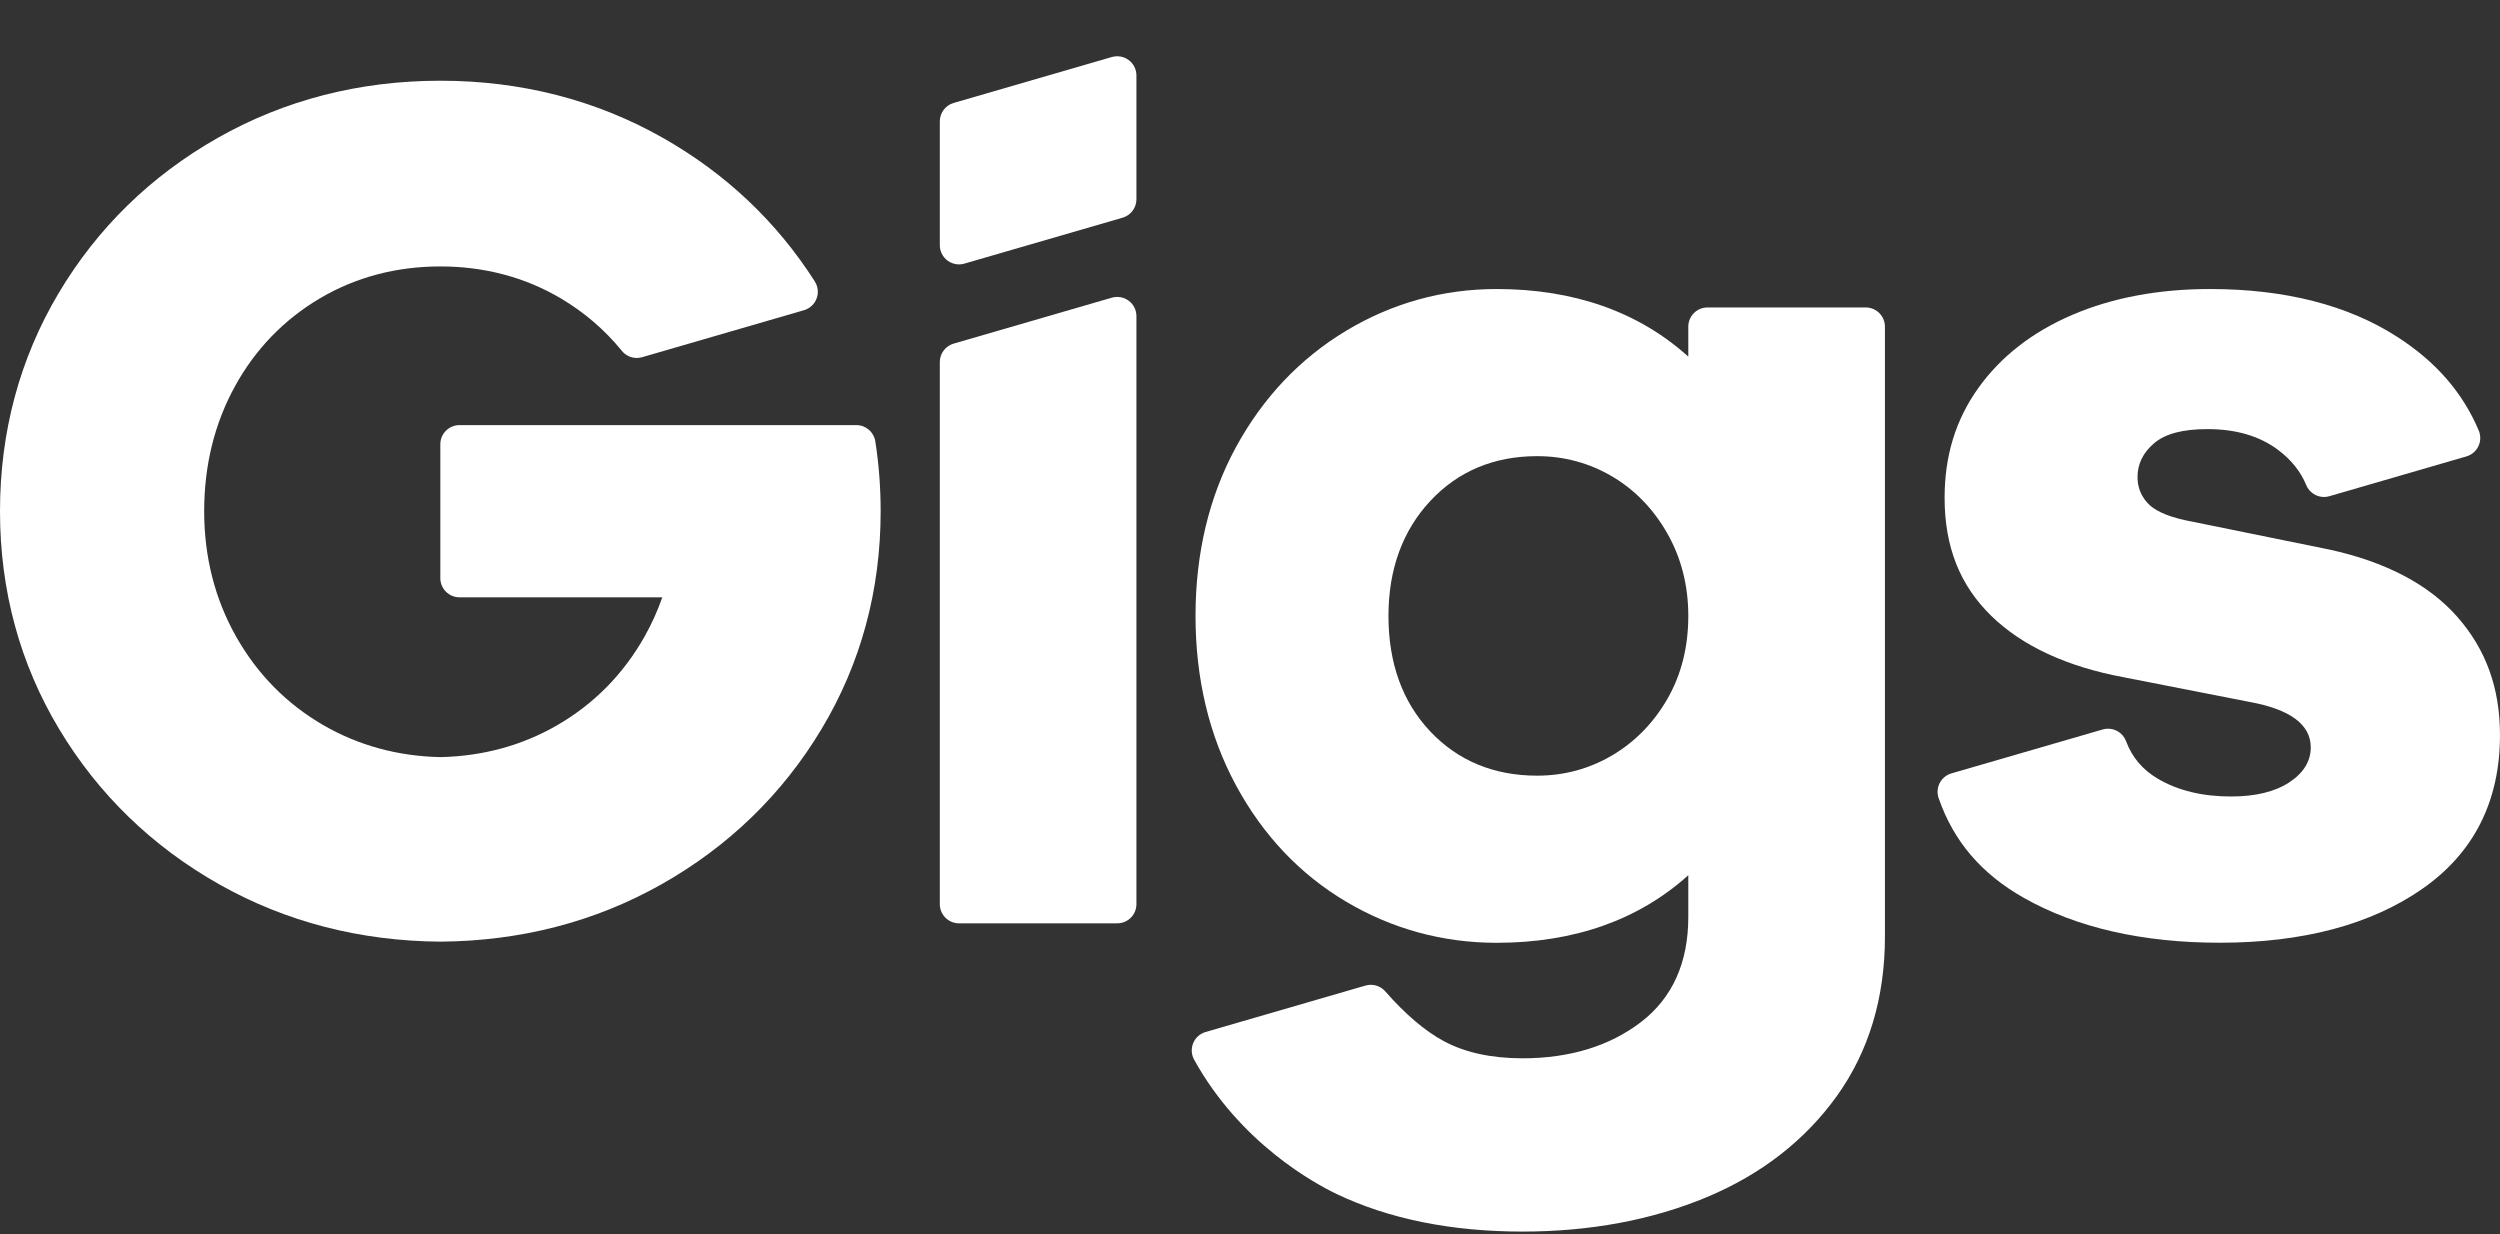 <svg fill="none" height="395" viewBox="0 0 800 395" width="800" xmlns="http://www.w3.org/2000/svg"><rect x="0" y="0" width="800" height="395" fill="#333333" stroke="none"/><g fill="#fff"><path clip-rule="evenodd" d="m603.179 104.525v195.202c0 19.561-5.158 36.696-15.337 50.927-10.175 14.212-24.202 25.131-41.685 32.443-17.495 7.304-37.34 11.008-58.987 11.008-22.697 0-42.674-4.032-59.376-11.993-6.98-3.323-30.886-16.257-45.666-43.01-.905-1.634-1.013-3.588-.3-5.314.709-1.722 2.17-3.027 3.96-3.548l51.163-14.856c.565-.164 1.142-.244 1.71-.244 1.742 0 3.436.741 4.617 2.09 6.427 7.336 12.73 12.694 18.724 15.925 6.792 3.652 15.261 5.502 25.168 5.502 15.128 0 27.898-3.904 37.949-11.6 10.046-7.7 15.14-19.013 15.14-33.62v-13.371c-15.917 14.352-36.556 21.627-61.346 21.627-17.223 0-33.428-4.432-48.172-13.174-14.748-8.741-26.589-21.247-35.194-37.164-8.613-15.913-12.978-34.169-12.978-54.266 0-20.086 4.365-38.282 12.978-54.071 8.609-15.785 20.45-28.286 35.194-37.16 14.748-8.87 30.953-13.37 48.172-13.37 24.782 0 45.421 7.276 61.346 21.627v-9.59c0-3.392 2.747-6.139 6.139-6.139h50.642c3.392 0 6.139 2.747 6.139 6.139zm-69.607 119.108c4.436-7.696 6.687-16.622 6.687-26.544 0-9.651-2.251-18.516-6.687-26.345-4.437-7.828-10.391-13.983-17.695-18.288-7.308-4.304-15.377-6.487-23.99-6.487-13.827 0-25.34 4.83-34.209 14.352-8.874 9.53-13.371 21.9-13.371 36.768 0 15.136 4.497 27.569 13.371 36.967 8.869 9.391 20.378 14.156 34.209 14.156 8.613 0 16.682-2.183 23.99-6.487 7.308-4.309 13.262-10.395 17.695-18.092z" fill-rule="evenodd"/><path d="m786.241 197.277c-9.134-10.299-22.881-17.507-40.856-21.423-.028-.004-.056-.012-.084-.016l-46.342-9.427c-5.758-1.309-9.719-3.159-11.805-5.505-2.118-2.379-3.147-5.078-3.147-8.261 0-4.173 1.786-7.809 5.309-10.812 3.576-3.039 9.174-4.517 17.103-4.517 9.13 0 16.738 2.246 22.608 6.679 4.217 3.188 7.228 6.96 8.95 11.204.961 2.367 3.247 3.836 5.69 3.836.565 0 1.141-.08 1.71-.244l43.879-12.738c1.682-.492 3.08-1.677 3.833-3.259.752-1.586.792-3.416.108-5.033-5.158-12.178-13.671-21.972-26.028-29.937-15.786-10.179-35.959-15.336-59.961-15.336-16.446 0-31.262 2.779-44.044 8.257-12.782 5.477-22.901 13.35-30.076 23.393-7.276 10.187-10.812 21.695-10.812 35.194 0 15.617 4.885 27.966 14.94 37.749 9.911 9.654 24.202 16.269 42.466 19.661l40.059 7.852c.028.004.06.012.088.016 13.018 2.355 19.618 7.248 19.618 14.54 0 4.441-2.311 8.209-6.88 11.208-4.561 3.003-10.844 4.521-18.676 4.521-9.138 0-17.01-1.918-23.393-5.698-4.898-2.895-8.217-6.82-10.159-12.009-.917-2.451-3.248-3.989-5.746-3.989-.569 0-1.146.077-1.714.245l-48.428 14.059c-1.61.468-2.964 1.582-3.737 3.071-.772 1.494-.901 3.236-.352 4.825 4.765 13.803 13.683 24.247 27.273 31.935 16.835 9.522 37.933 14.355 62.716 14.355 26.609 0 48.441-5.826 64.878-17.302 16.438-11.481 24.771-28.019 24.771-49.149 0-15.073-4.501-27.486-13.759-37.945z"/><path d="m274.036 136.034h-126.993c-3.392 0-6.139 2.747-6.139 6.139v42.826c0 3.392 2.747 6.139 6.139 6.139h64.894c-1.53 4.38-3.448 8.617-5.698 12.597-6.784 12.013-16.186 21.544-27.947 28.339-11.184 6.467-23.741 9.899-37.32 10.203h-.152c-13.555-.3-26.116-3.736-37.304-10.203-11.761-6.795-21.163-16.33-27.946-28.339-6.791-12.005-10.235-25.511-10.235-40.147 0-14.628 3.308-28.07 9.839-39.951 6.523-11.877 15.661-21.343 27.157-28.142 11.497-6.791 24.475-10.235 38.574-10.235s27.077 3.444 38.574 10.235c7.504 4.441 14.075 10.086 19.521 16.787 1.185 1.457 2.943 2.266 4.761 2.266.573 0 1.145-.076 1.714-.244l51.804-15.04c1.858-.54 3.351-1.922 4.032-3.732.681-1.806.473-3.832-.569-5.462-12.177-19.101-28.53-34.557-48.596-45.938-21.407-12.145-45.377-18.3-71.241-18.3s-49.834 6.155-71.241 18.3c-21.423 12.149-38.57 28.899-50.967 49.79-12.405 20.894-18.696 44.336-18.696 69.667 0 25.335 6.355 48.773 18.892 69.663 12.53 20.895 29.812 37.649 51.363 49.794 21.187 11.937 44.94 18.087 70.592 18.28h.112c25.668-.193 49.405-6.343 70.592-18.28 21.552-12.145 38.83-28.895 51.364-49.794 12.537-20.89 18.892-44.328 18.892-69.663 0-7.568-.572-15.092-1.71-22.364-.464-2.987-3.039-5.19-6.062-5.19z"/><path d="m361.203 96.243c-1.073-.809-2.371-1.233-3.684-1.233-.577 0-1.149.084-1.714.244l-50.635 14.7c-2.623.764-4.429 3.167-4.429 5.898v173.475c0 3.392 2.751 6.139 6.139 6.139h50.639c3.387 0 6.138-2.747 6.138-6.139v-188.179c0-1.93-.909-3.748-2.454-4.905z"/><path d="m361.203 19.229c-1.073-.809-2.371-1.229-3.684-1.229-.577 0-1.149.08-1.714.24l-50.635 14.704c-2.623.761-4.429 3.163-4.429 5.894v39.631c0 1.93.909 3.748 2.455 4.909 1.073.809 2.371 1.233 3.684 1.233.573 0 1.149-.08 1.714-.248l50.635-14.7c2.622-.761 4.428-3.163 4.428-5.894v-39.631c0-1.93-.909-3.752-2.454-4.909z"/></g></svg>